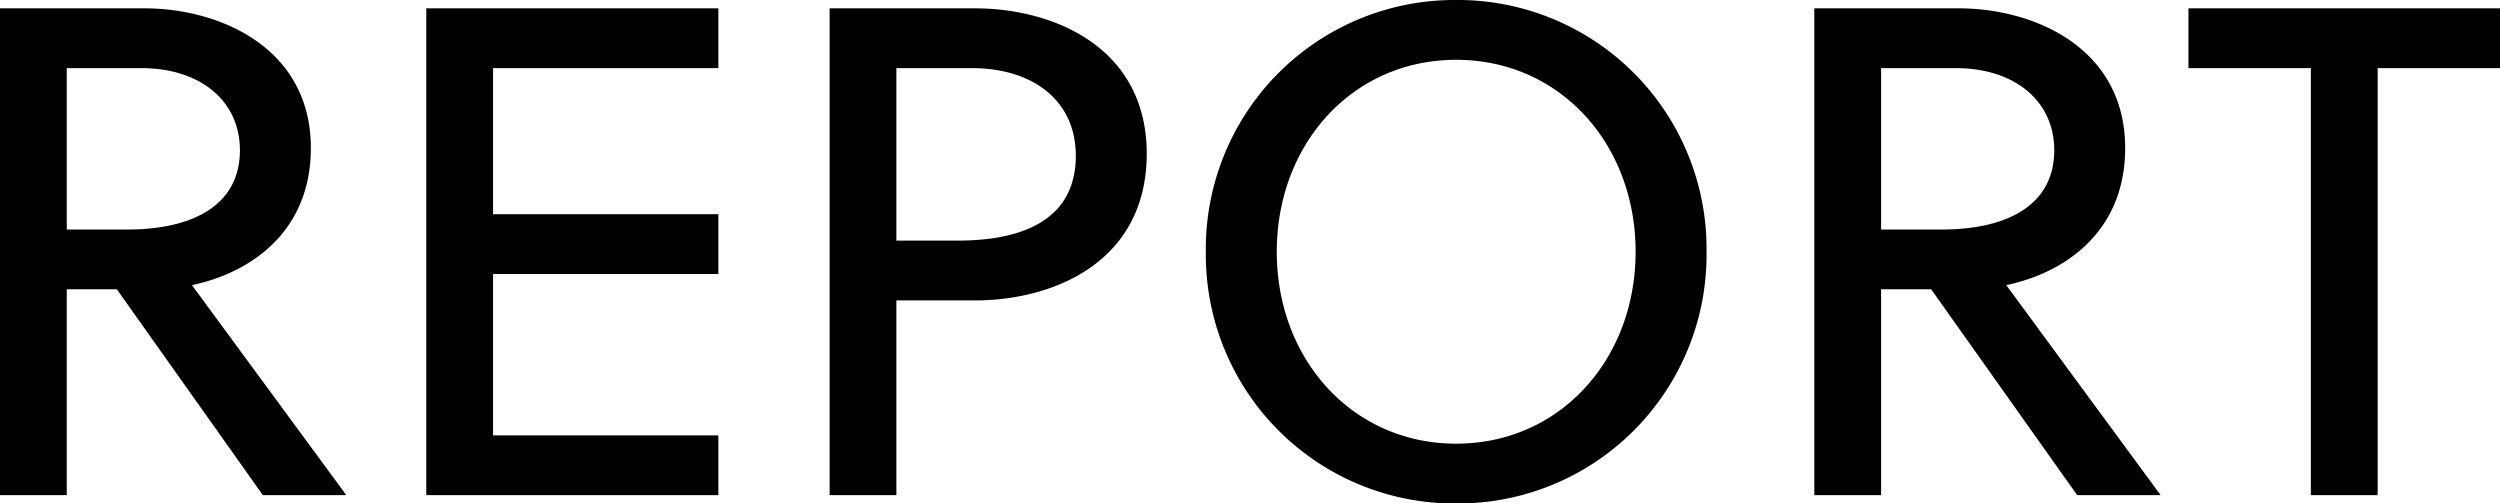 <svg xmlns="http://www.w3.org/2000/svg" width="230.08" height="46.336" viewBox="0 0 230.08 46.336">
  <path id="パス_23709" data-name="パス 23709" d="M37.952,0,23.744-19.328c5.5-1.152,10.944-4.992,10.944-12.608,0-9.28-8.448-12.864-15.3-12.864H6.08V0h6.144V-18.944h4.608L30.272,0ZM28.16-31.744c0,5.12-4.416,7.3-10.368,7.3H12.224V-39.3h6.848C24.512-39.3,28.16-36.288,28.16-31.744ZM72.192,0V-5.5H51.456V-20.352H72.192v-5.5H51.456V-39.3H72.192v-5.5H45.312V0Zm39.424-31.424c0-9.792-8.576-13.376-15.808-13.376H82.432V0h6.144V-17.92h7.232C103.1-17.92,111.616-21.5,111.616-31.424Zm-6.528.192c0,5.76-4.672,7.808-10.88,7.808H88.576V-39.3h6.912C101.184-39.3,105.088-36.288,105.088-31.232Zm51.52,8.832c0,9.92-6.976,17.664-16.512,17.664S123.584-12.48,123.584-22.4,130.56-40.064,140.1-40.064,156.608-32.32,156.608-22.4Zm6.528,0A22.892,22.892,0,0,0,140.1-45.568,22.892,22.892,0,0,0,117.056-22.4,22.892,22.892,0,0,0,140.1.768,22.892,22.892,0,0,0,163.136-22.4ZM204.928,0,190.72-19.328c5.5-1.152,10.944-4.992,10.944-12.608,0-9.28-8.448-12.864-15.3-12.864H173.056V0H179.2V-18.944h4.608L197.248,0Zm-9.792-31.744c0,5.12-4.416,7.3-10.368,7.3H179.2V-39.3h6.848C191.488-39.3,195.136-36.288,195.136-31.744ZM236.16-39.3v-5.5H207.488v5.5h11.264V0H224.9V-39.3Z" transform="translate(-6.08 45.568)"/>
</svg>
